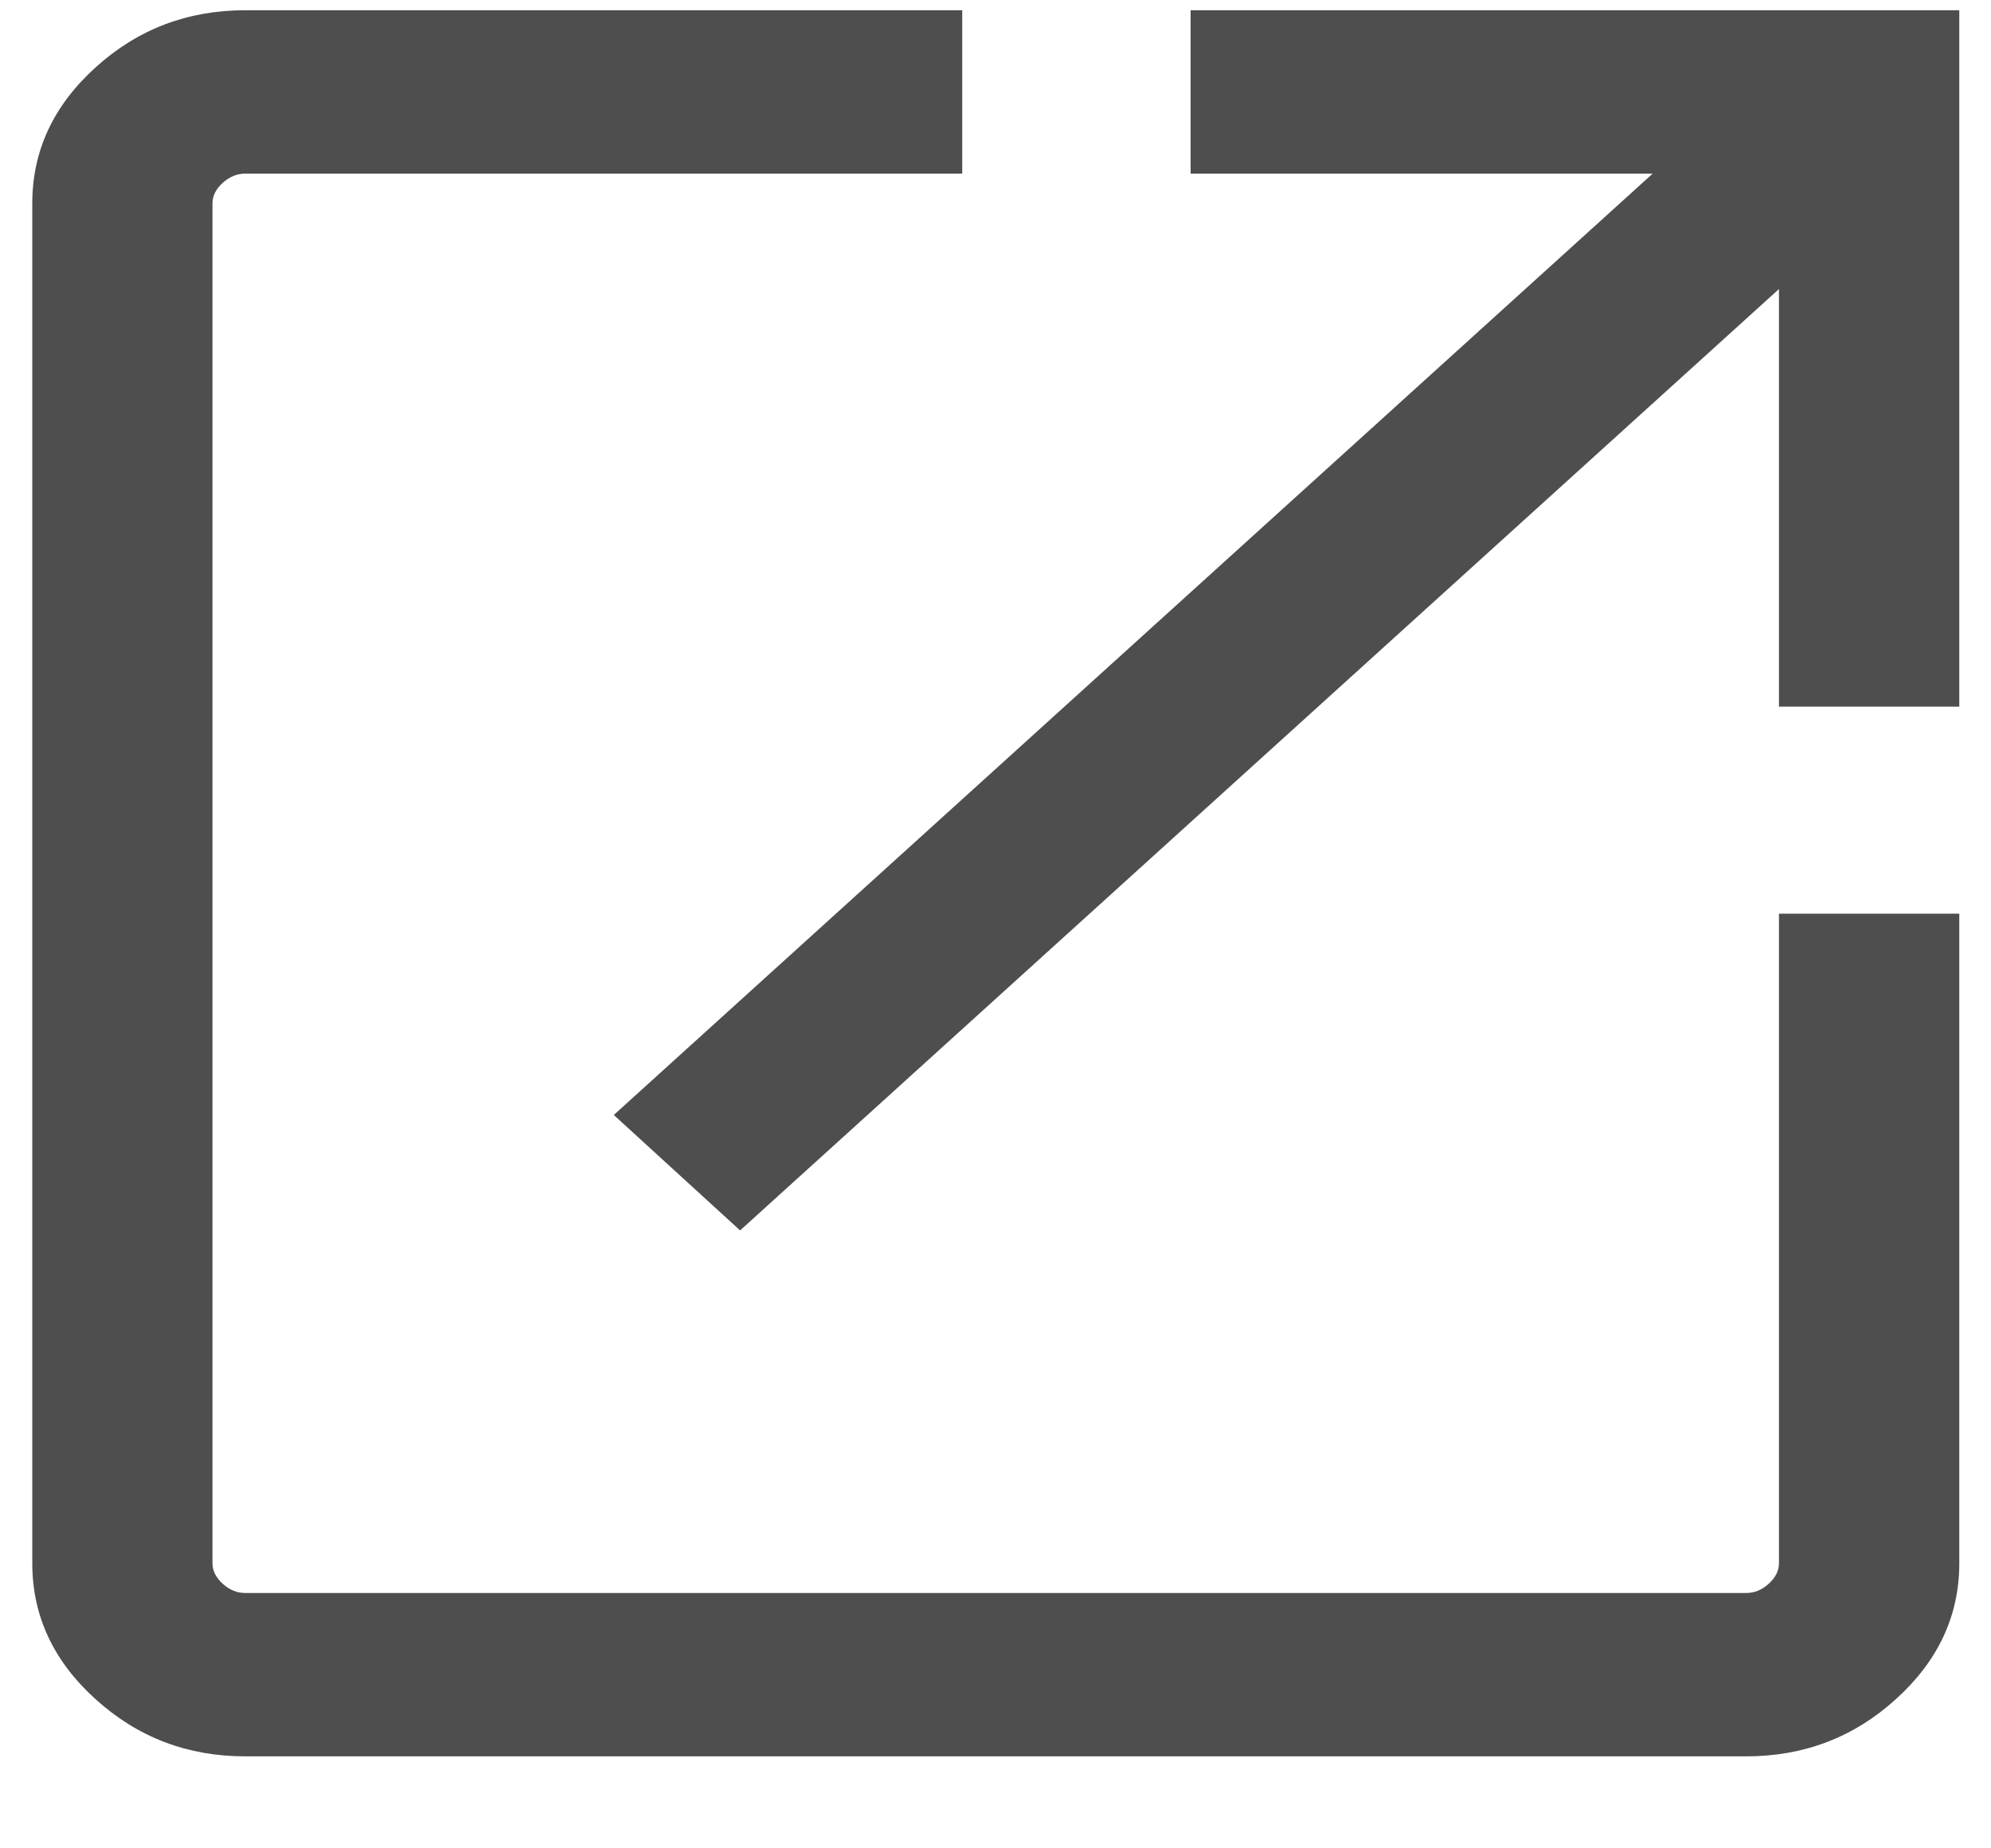 <svg width="14" height="13" viewBox="0 0 14 13" fill="none" xmlns="http://www.w3.org/2000/svg">
<path d="M1.725 12.353C1.318 12.353 0.967 12.219 0.671 11.95C0.375 11.682 0.227 11.364 0.227 10.995V1.43C0.227 1.062 0.375 0.743 0.671 0.475C0.967 0.206 1.318 0.072 1.725 0.072H6.766V1.221H1.725C1.667 1.221 1.614 1.243 1.566 1.286C1.518 1.33 1.494 1.378 1.494 1.43V10.995C1.494 11.048 1.518 11.095 1.566 11.139C1.614 11.183 1.667 11.204 1.725 11.204H12.278C12.336 11.204 12.389 11.183 12.437 11.139C12.485 11.095 12.509 11.048 12.509 10.995V6.426H13.777V10.995C13.777 11.364 13.628 11.682 13.332 11.95C13.036 12.219 12.685 12.353 12.278 12.353H1.725ZM5.204 8.654L4.316 7.842L11.621 1.221H8.372V0.072H13.777V4.97H12.509V2.033L5.204 8.654Z" fill="#4E4E4E"/>
</svg>
